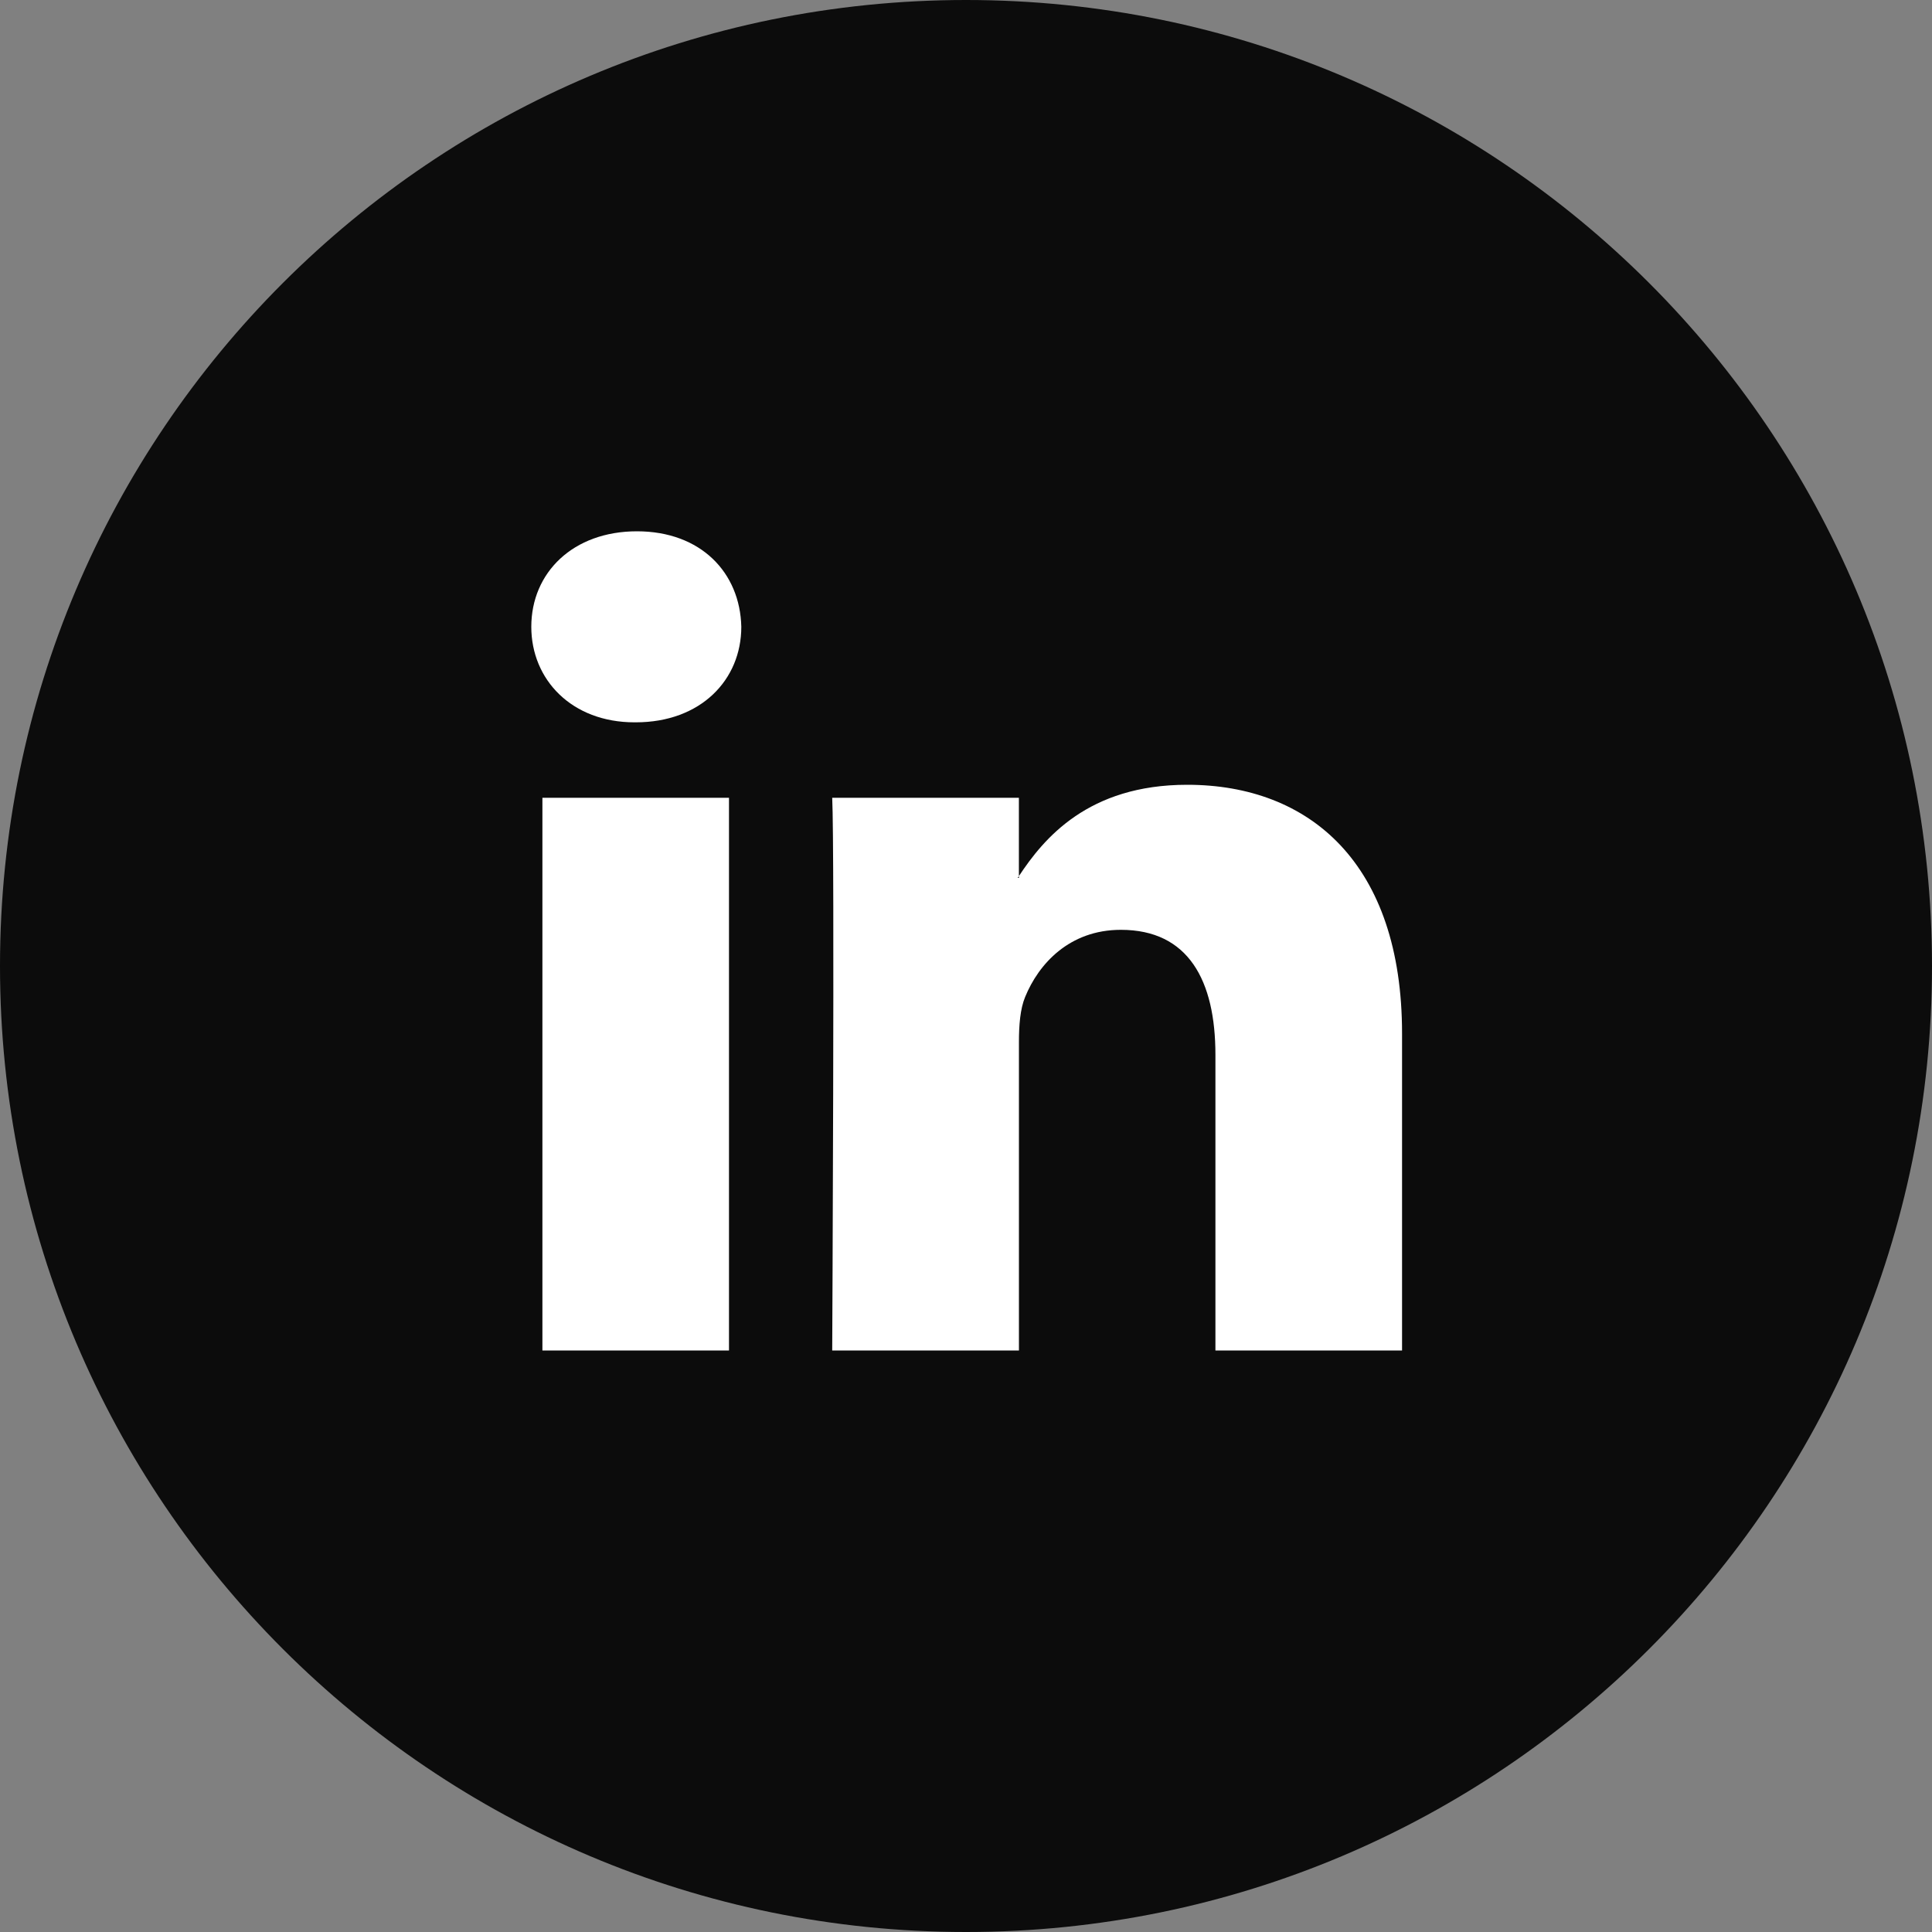 <svg width="40" height="40" viewBox="0 0 40 40" fill="none" xmlns="http://www.w3.org/2000/svg">
<rect x="0" y="0" width="40" height="40" fill="#808080" stroke="none"/>
<path fill-rule="evenodd" clip-rule="evenodd" d="M0 20C0 8.954 8.954 0 20 0C31.046 0 40 8.954 40 20C40 31.046 31.046 40 20 40C8.954 40 0 31.046 0 20Z" fill="#0C0C0C"/>
<path fill-rule="evenodd" clip-rule="evenodd" d="M13.187 11C11.865 11 11 11.854 11 12.977C11 14.075 11.84 14.955 13.136 14.955H13.162C14.51 14.955 15.348 14.076 15.348 12.977C15.322 11.854 14.51 11 13.187 11ZM29.028 21.399V27.961H25.164V21.838C25.164 20.3 24.605 19.251 23.207 19.251C22.139 19.251 21.503 19.958 21.224 20.642C21.122 20.887 21.096 21.227 21.096 21.57V27.961H17.23C17.23 27.961 17.283 17.591 17.23 16.517H21.095V18.139C21.092 18.145 21.087 18.151 21.083 18.157C21.079 18.163 21.074 18.17 21.07 18.176H21.095V18.139C21.609 17.36 22.526 16.248 24.579 16.248C27.122 16.248 29.028 17.884 29.028 21.399ZM15.093 27.961H11.23V16.517H15.093V27.961Z" fill="white"/>
</svg>
